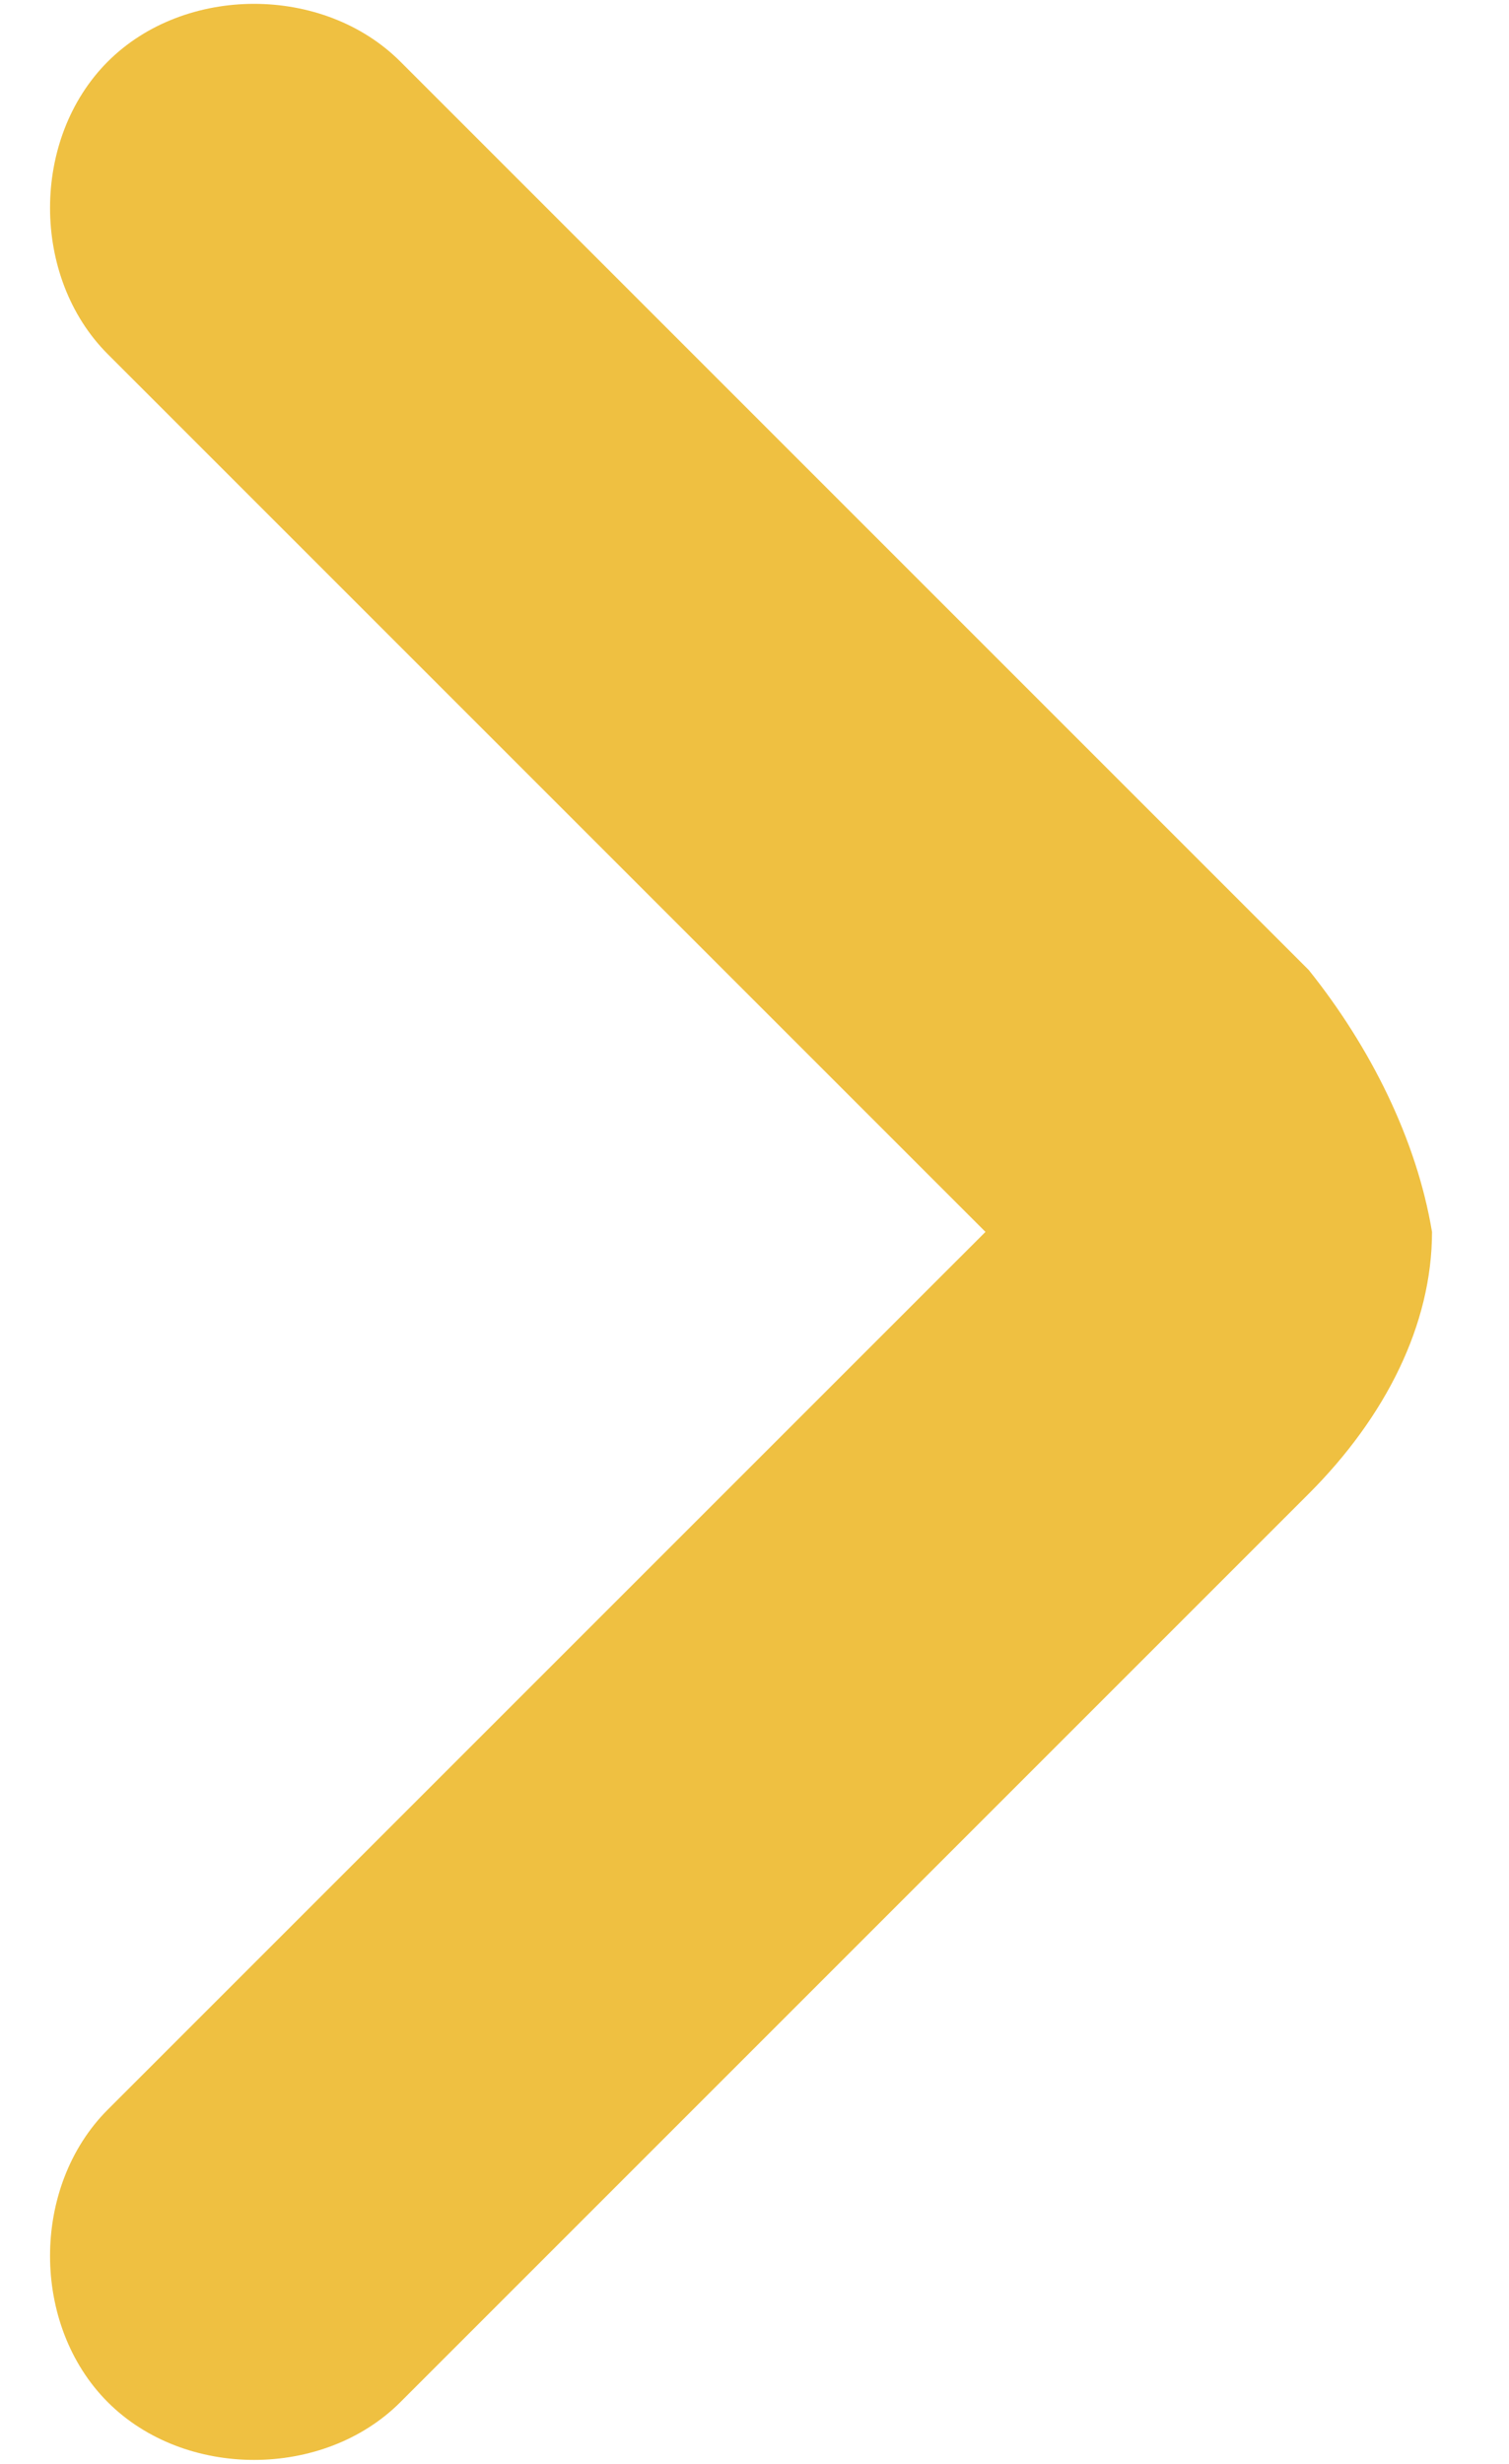 <svg xmlns="http://www.w3.org/2000/svg" viewBox="0 0 9.8 16"><path d="M9.3 8c0 .6-.3 1.2-.8 1.7l-5.9 5.9c-.5.5-1.4.5-1.9 0s-.5-1.4 0-1.9L6.4 8 .7 2.3C.2 1.8.2.9.7.4s1.4-.5 1.9 0l5.9 5.9c.4.5.7 1.1.8 1.7z" fill-rule="evenodd" clip-rule="evenodd" fill="#efc041"/></svg>